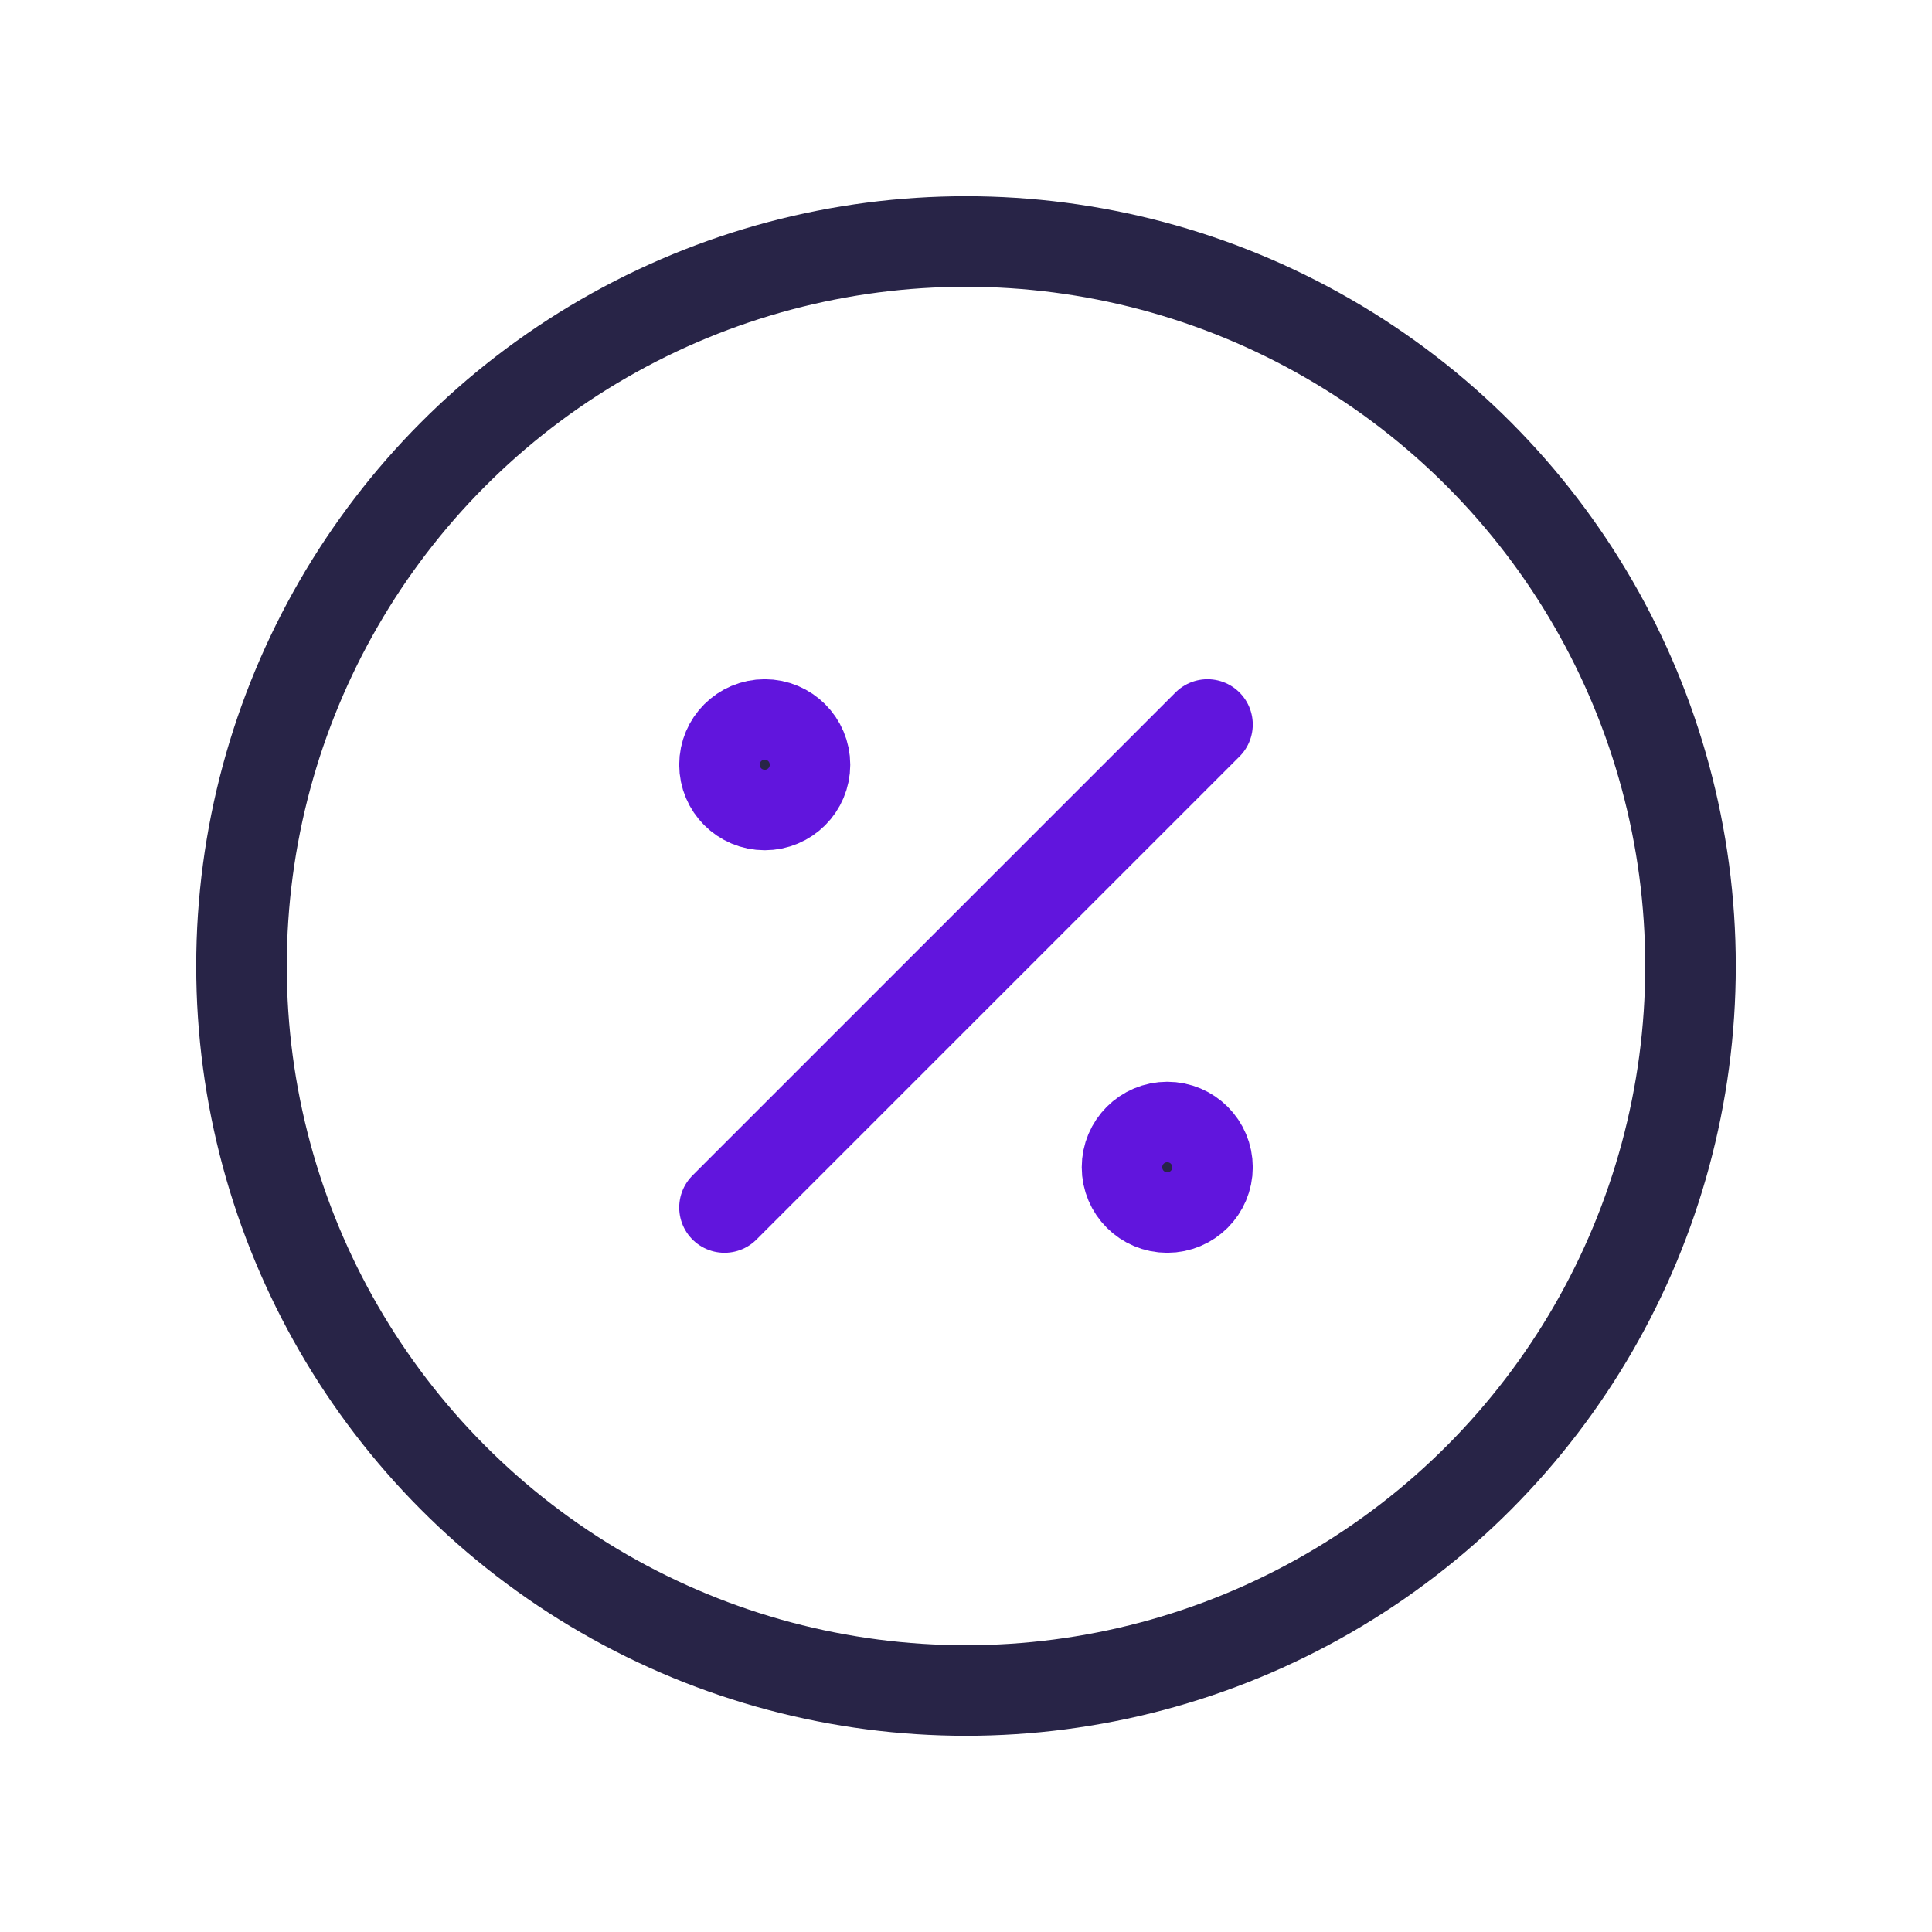 <svg width="64" height="64" viewBox="0 0 64 64" fill="none" xmlns="http://www.w3.org/2000/svg">
<path d="M24 40L40 24" stroke="#6115DD" stroke-width="3" stroke-linecap="round" stroke-linejoin="round"/>
<circle cx="25.333" cy="25.333" r="1.333" fill="#282447" stroke="#6115DD" stroke-width="3" stroke-linecap="round" stroke-linejoin="round"/>
<circle cx="38.667" cy="38.667" r="1.333" fill="#282447" stroke="#6115DD" stroke-width="3" stroke-linecap="round" stroke-linejoin="round"/>
<circle cx="32" cy="32" r="24" stroke="#282447" stroke-width="3" stroke-linecap="round" stroke-linejoin="round"/>
</svg>
